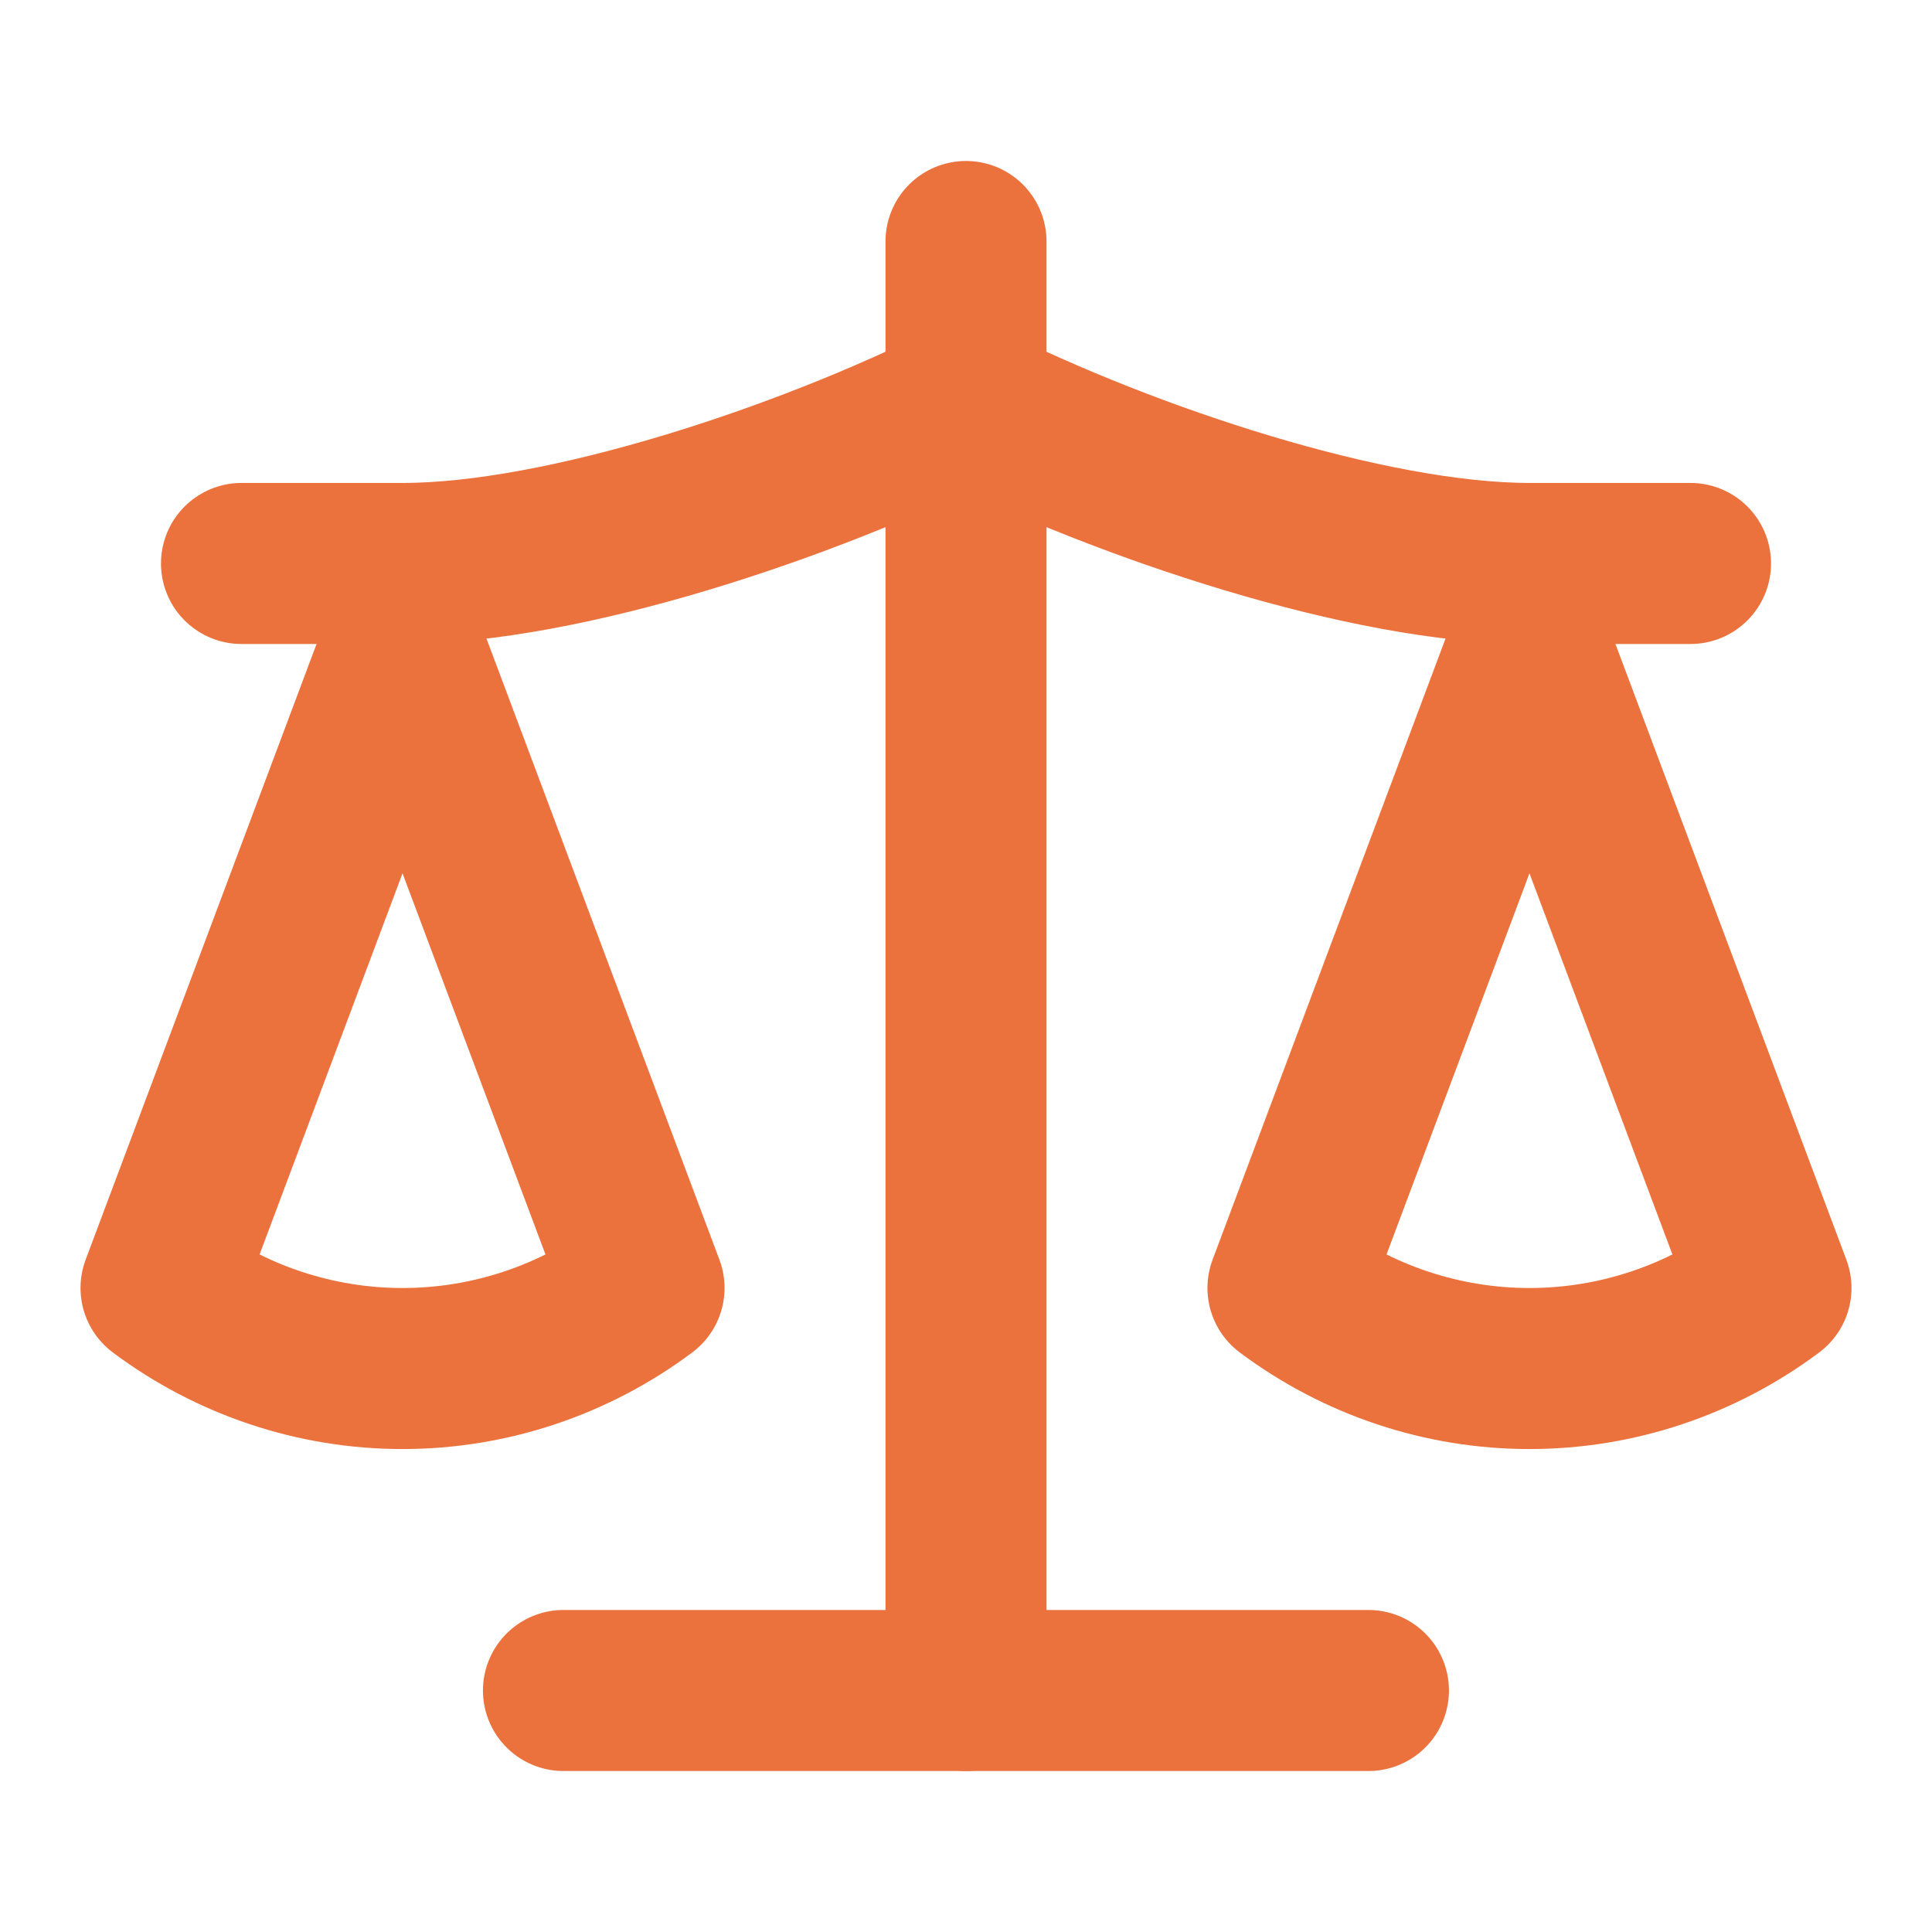 <svg width="20" height="20" viewBox="0 0 20 20" fill="none" xmlns="http://www.w3.org/2000/svg">
<g clip-path="url(#clip0_6485_8623)">
<path d="M13.333 13.333L15.833 6.667L18.333 13.333C17.608 13.875 16.733 14.167 15.833 14.167C14.933 14.167 14.058 13.875 13.333 13.333Z" stroke="#EB723D" stroke-width="1.667" stroke-linecap="round" stroke-linejoin="round"/>
<path d="M1.667 13.333L4.167 6.667L6.667 13.333C5.942 13.875 5.067 14.167 4.167 14.167C3.267 14.167 2.392 13.875 1.667 13.333Z" stroke="#EB723D" stroke-width="1.667" stroke-linecap="round" stroke-linejoin="round"/>
<path d="M5.833 17.5H14.166" stroke="#EB723D" stroke-width="1.667" stroke-linecap="round" stroke-linejoin="round"/>
<path d="M10 2.5V17.5" stroke="#EB723D" stroke-width="1.667" stroke-linecap="round" stroke-linejoin="round"/>
<path d="M2.5 5.833H4.167C5.833 5.833 8.333 5 10 4.167C11.667 5 14.167 5.833 15.833 5.833H17.5" stroke="#EB723D" stroke-width="1.667" stroke-linecap="round" stroke-linejoin="round"/>
</g>
<defs>
<clipPath id="clip0_6485_8623">
<rect width="20" height="20" fill="white"/>
</clipPath>
</defs>
</svg>
